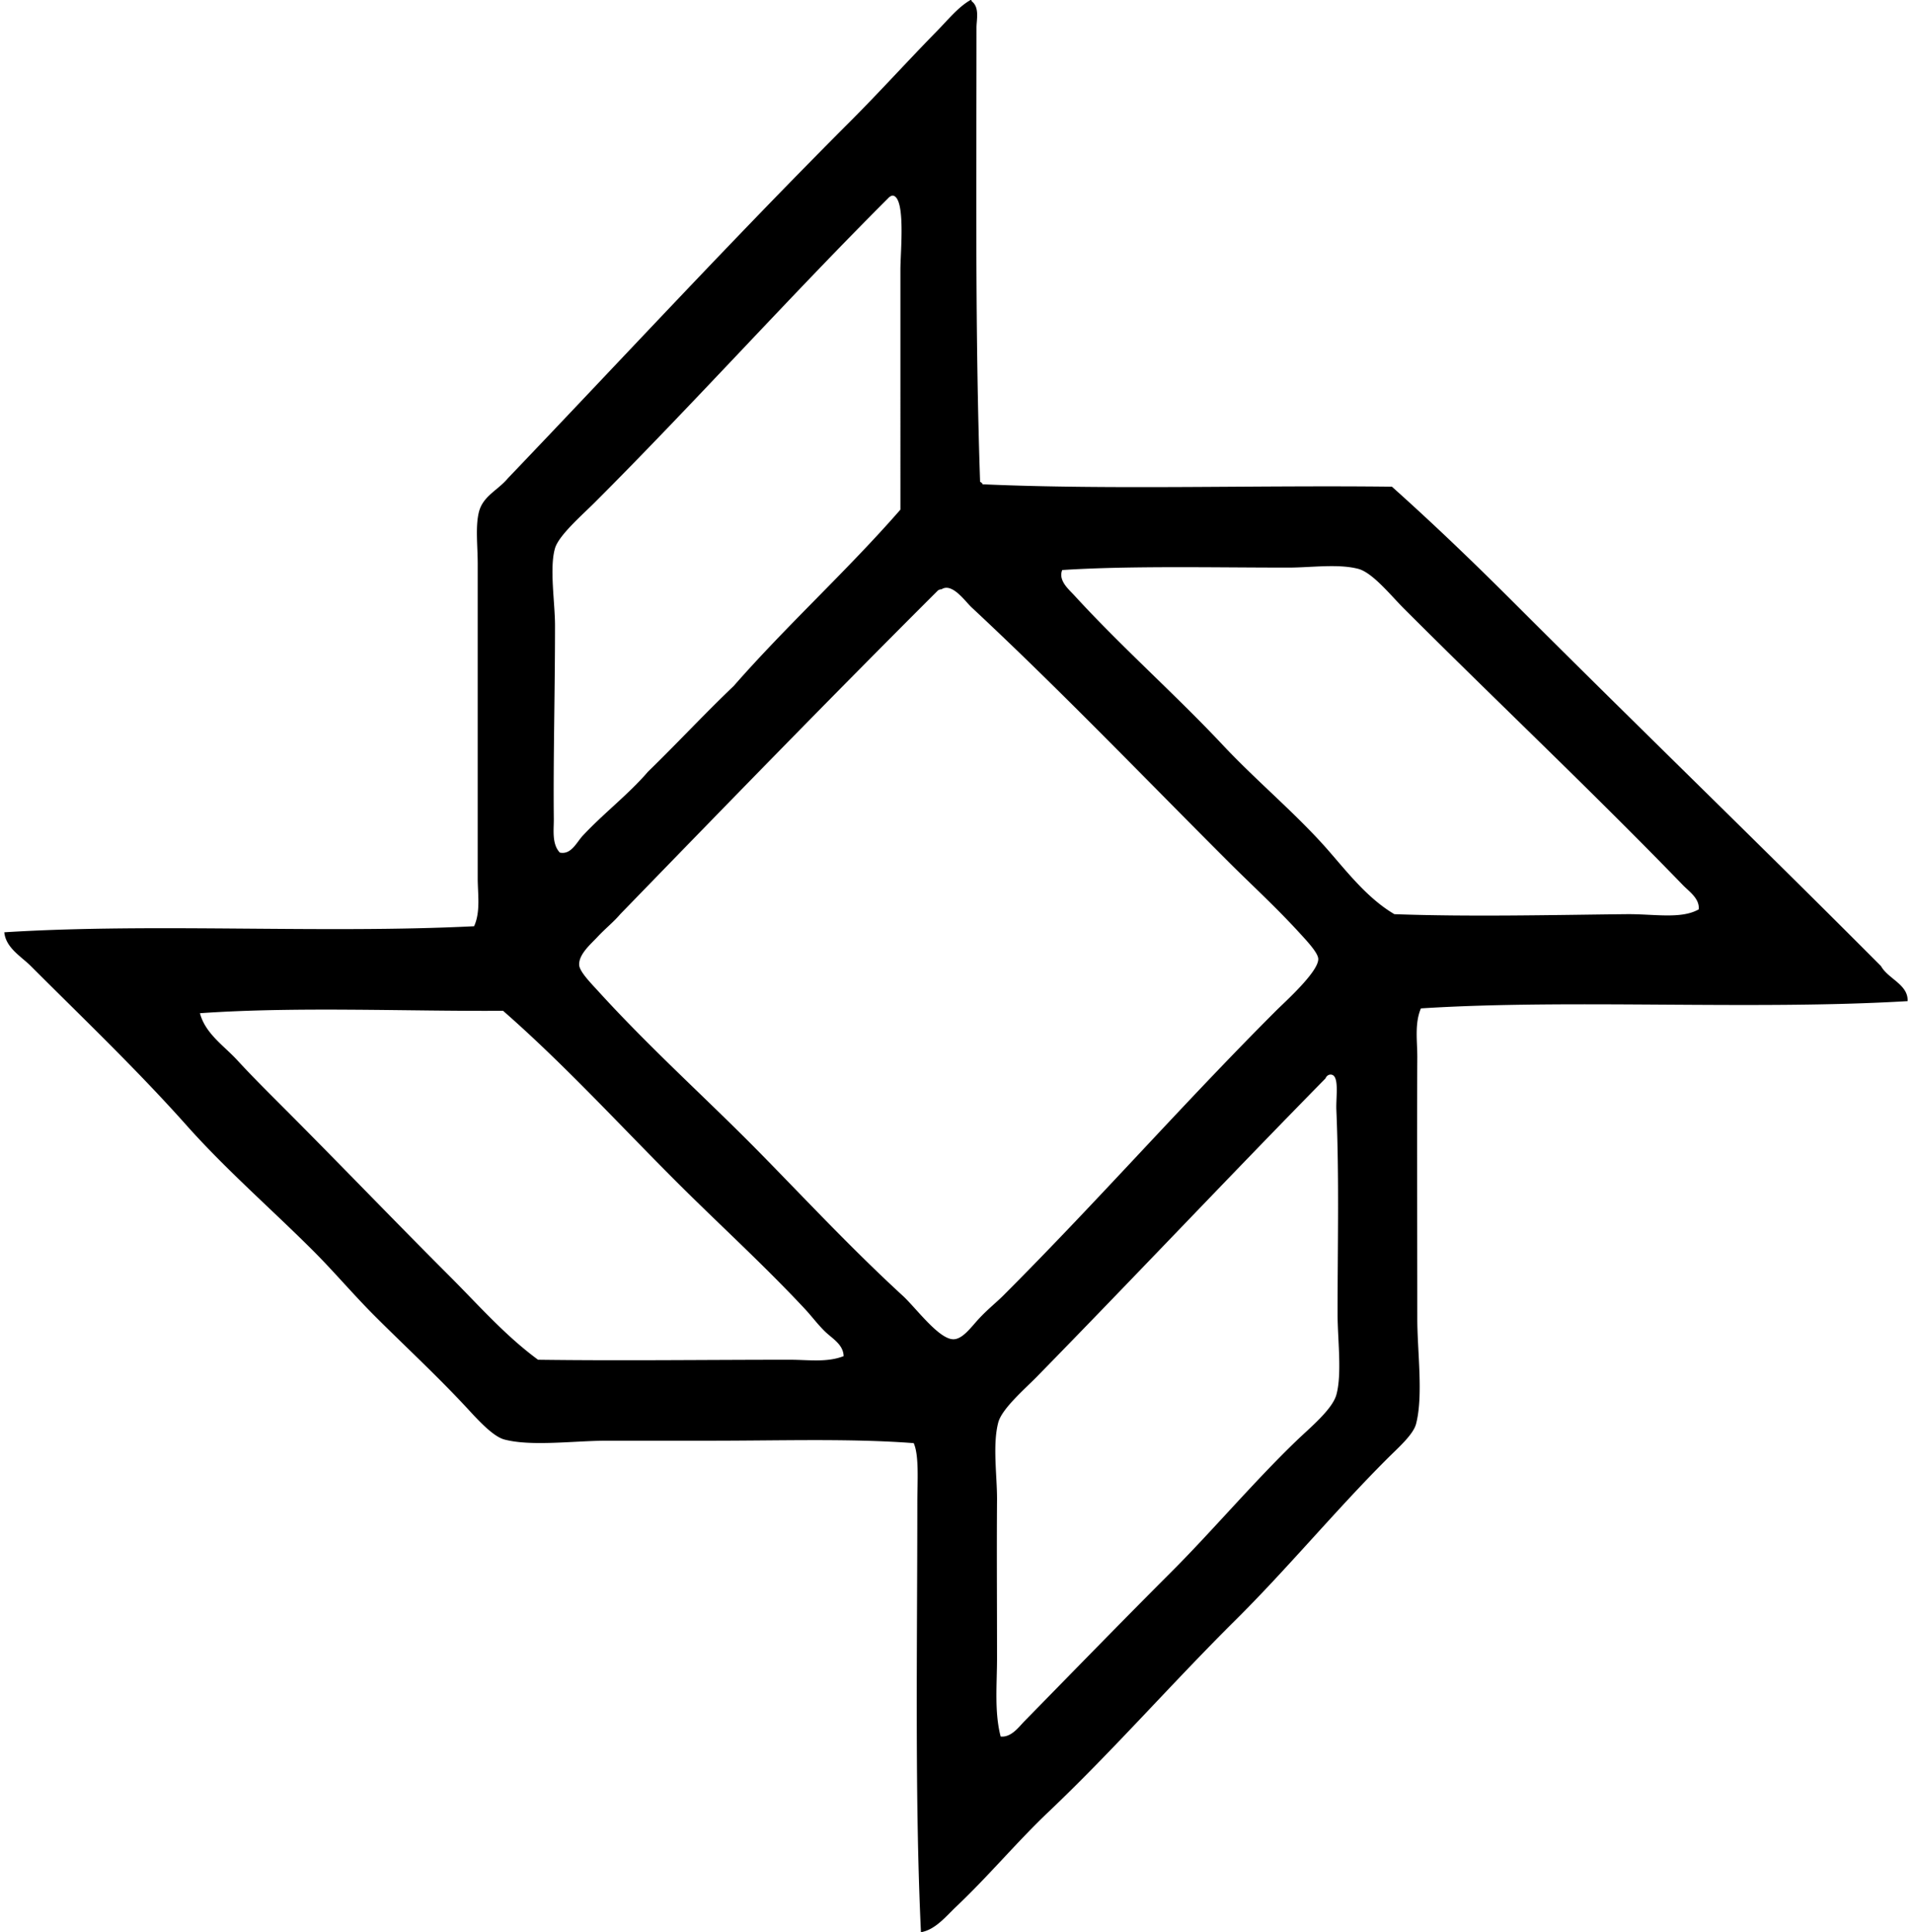 <svg xmlns="http://www.w3.org/2000/svg" width="198" height="200" fill="none" viewBox="0 0 198 200">
  <path fill="#000" fill-rule="evenodd" d="M100.443.004c.107-.022.117.05.125.125.843.626.501 1.886.501 2.75.003 16.17-.15 31.613.374 47 .11.054.225.109.25.249 13.255.589 28.325.08 42.374.25 4.421 3.951 8.685 8.06 12.874 12.25 12.45 12.452 25.241 24.81 37.748 37.374.729 1.319 2.837 1.908 2.752 3.625-15.937.955-34.879-.237-50.373.751-.676 1.597-.364 3.42-.374 5.124-.047 8.745 0 17.545 0 27.001 0 3.393.634 7.934-.125 10.875-.292 1.128-1.871 2.495-3.001 3.625-5.379 5.379-10.319 11.362-15.748 16.749-6.462 6.409-12.657 13.493-19.249 19.75-3.338 3.169-6.23 6.664-9.625 9.875-1.02.966-2.133 2.373-3.625 2.625-.651-13.7-.377-29.58-.375-44.498 0-2.098.203-4.825-.374-6.125-6.49-.494-13.635-.252-21-.252h-10.75c-3.346 0-7.83.619-10.624-.125-1.09-.289-2.535-1.813-3.625-2.999-3.106-3.38-6.684-6.683-9.75-9.75-2.248-2.248-4.23-4.603-6.375-6.751-4.316-4.316-9.034-8.406-13.123-12.999-5.11-5.738-10.641-11.015-16.125-16.499C2.192 98.999.602 98.115.445 96.501c15.444-.973 32.991.157 48.624-.626.686-1.507.375-3.318.375-5V58.376c0-1.831-.255-3.875.124-5.374.422-1.674 1.956-2.24 3.002-3.5 11.407-11.926 23.333-24.835 35.498-37 2.804-2.805 5.905-6.218 8.874-9.25C98.17 2 99.158.749 100.443.005Zm-8.5 20.499C81.95 30.47 71.796 41.775 61.569 52c-1.24 1.243-3.73 3.399-4.124 4.75-.594 2.034 0 5.62 0 8.002 0 7.028-.19 13.695-.125 20 .01 1.137-.222 2.597.624 3.5 1.175.247 1.721-1.048 2.375-1.752 2.178-2.335 4.738-4.278 6.751-6.624 3.002-2.916 5.846-5.987 8.875-8.874 5.524-6.31 11.739-11.928 17.25-18.25V27.877c0-1.78.559-7.333-.748-7.625-.04-.007-.085.008-.125 0a.901.901 0 0 0-.38.25Zm82.25 71.123c-9.465-9.773-19.216-18.967-28.874-28.624-1.372-1.373-3.263-3.743-4.75-4.125-2.116-.541-4.868-.124-7.25-.124-7.58 0-16.429-.202-23.375.25-.44 1.082.673 1.995 1.25 2.624 4.942 5.401 10.426 10.222 15.376 15.498 3.53 3.765 7.707 7.206 11 11 2.046 2.358 4.072 4.923 6.751 6.5 7.865.287 16.604.077 23.999 0 2.872-.03 5.679.544 7.503-.499.104-1.123-1.011-1.861-1.63-2.5ZM97.07 61.128C85.992 72.175 75.092 83.4 64.196 94.628c-.703.828-1.51 1.45-2.375 2.375-.659.706-1.926 1.771-1.876 2.874.035.706 1.252 1.926 2 2.749 5.554 6.1 11.438 11.317 16.999 17.001 4.733 4.835 9.413 9.833 14.5 14.501 1.345 1.232 3.735 4.525 5.25 4.498.96-.015 1.834-1.277 2.625-2.126.905-.973 1.848-1.724 2.499-2.375 9.823-9.825 18.486-19.735 28.251-29.5.868-.871 4.431-4.047 4.373-5.377-.027-.644-1.21-1.886-2.001-2.75-2.412-2.636-5.017-5.02-7.25-7.25-8.944-8.942-17.425-17.794-26.623-26.374-.672-.623-2.019-2.602-3.124-1.873a.581.581 0 0 0-.374.127Zm-11.627 76.747c-.773-.739-1.41-1.609-2.123-2.375-4.321-4.631-8.944-8.817-13.375-13.248-5.918-5.918-11.567-12.101-17.877-17.625-10.1.063-21.32-.451-31.374.25.557 2.116 2.49 3.368 3.875 4.875 1.402 1.527 2.917 3.039 4.374 4.498 5.95 5.951 11.74 11.991 17.624 17.877 2.951 2.951 5.726 6.125 9.124 8.622 8.864.115 17.093 0 26.124 0 1.86.003 3.78.3 5.502-.374-.03-1.195-1.14-1.801-1.874-2.5Zm51.75-26.249c-9.775 9.944-19.937 20.723-29.874 30.875-1.245 1.27-3.628 3.315-4 4.75-.606 2.325-.107 5.574-.124 7.999-.04 5.259 0 10.726 0 16.374 0 2.735-.29 5.571.374 8.124 1.108.107 1.864-.978 2.5-1.625 5.162-5.266 10.027-10.276 15.249-15.498 4.117-4.119 8.445-9.234 12.874-13.5 1.347-1.298 3.7-3.224 4.124-4.751.599-2.153.125-5.785.125-8.375 0-7.163.177-13.949-.125-21.125-.06-1.407.399-3.885-.751-3.625a.644.644 0 0 0-.372.377Z" clip-rule="evenodd"/>
</svg>
